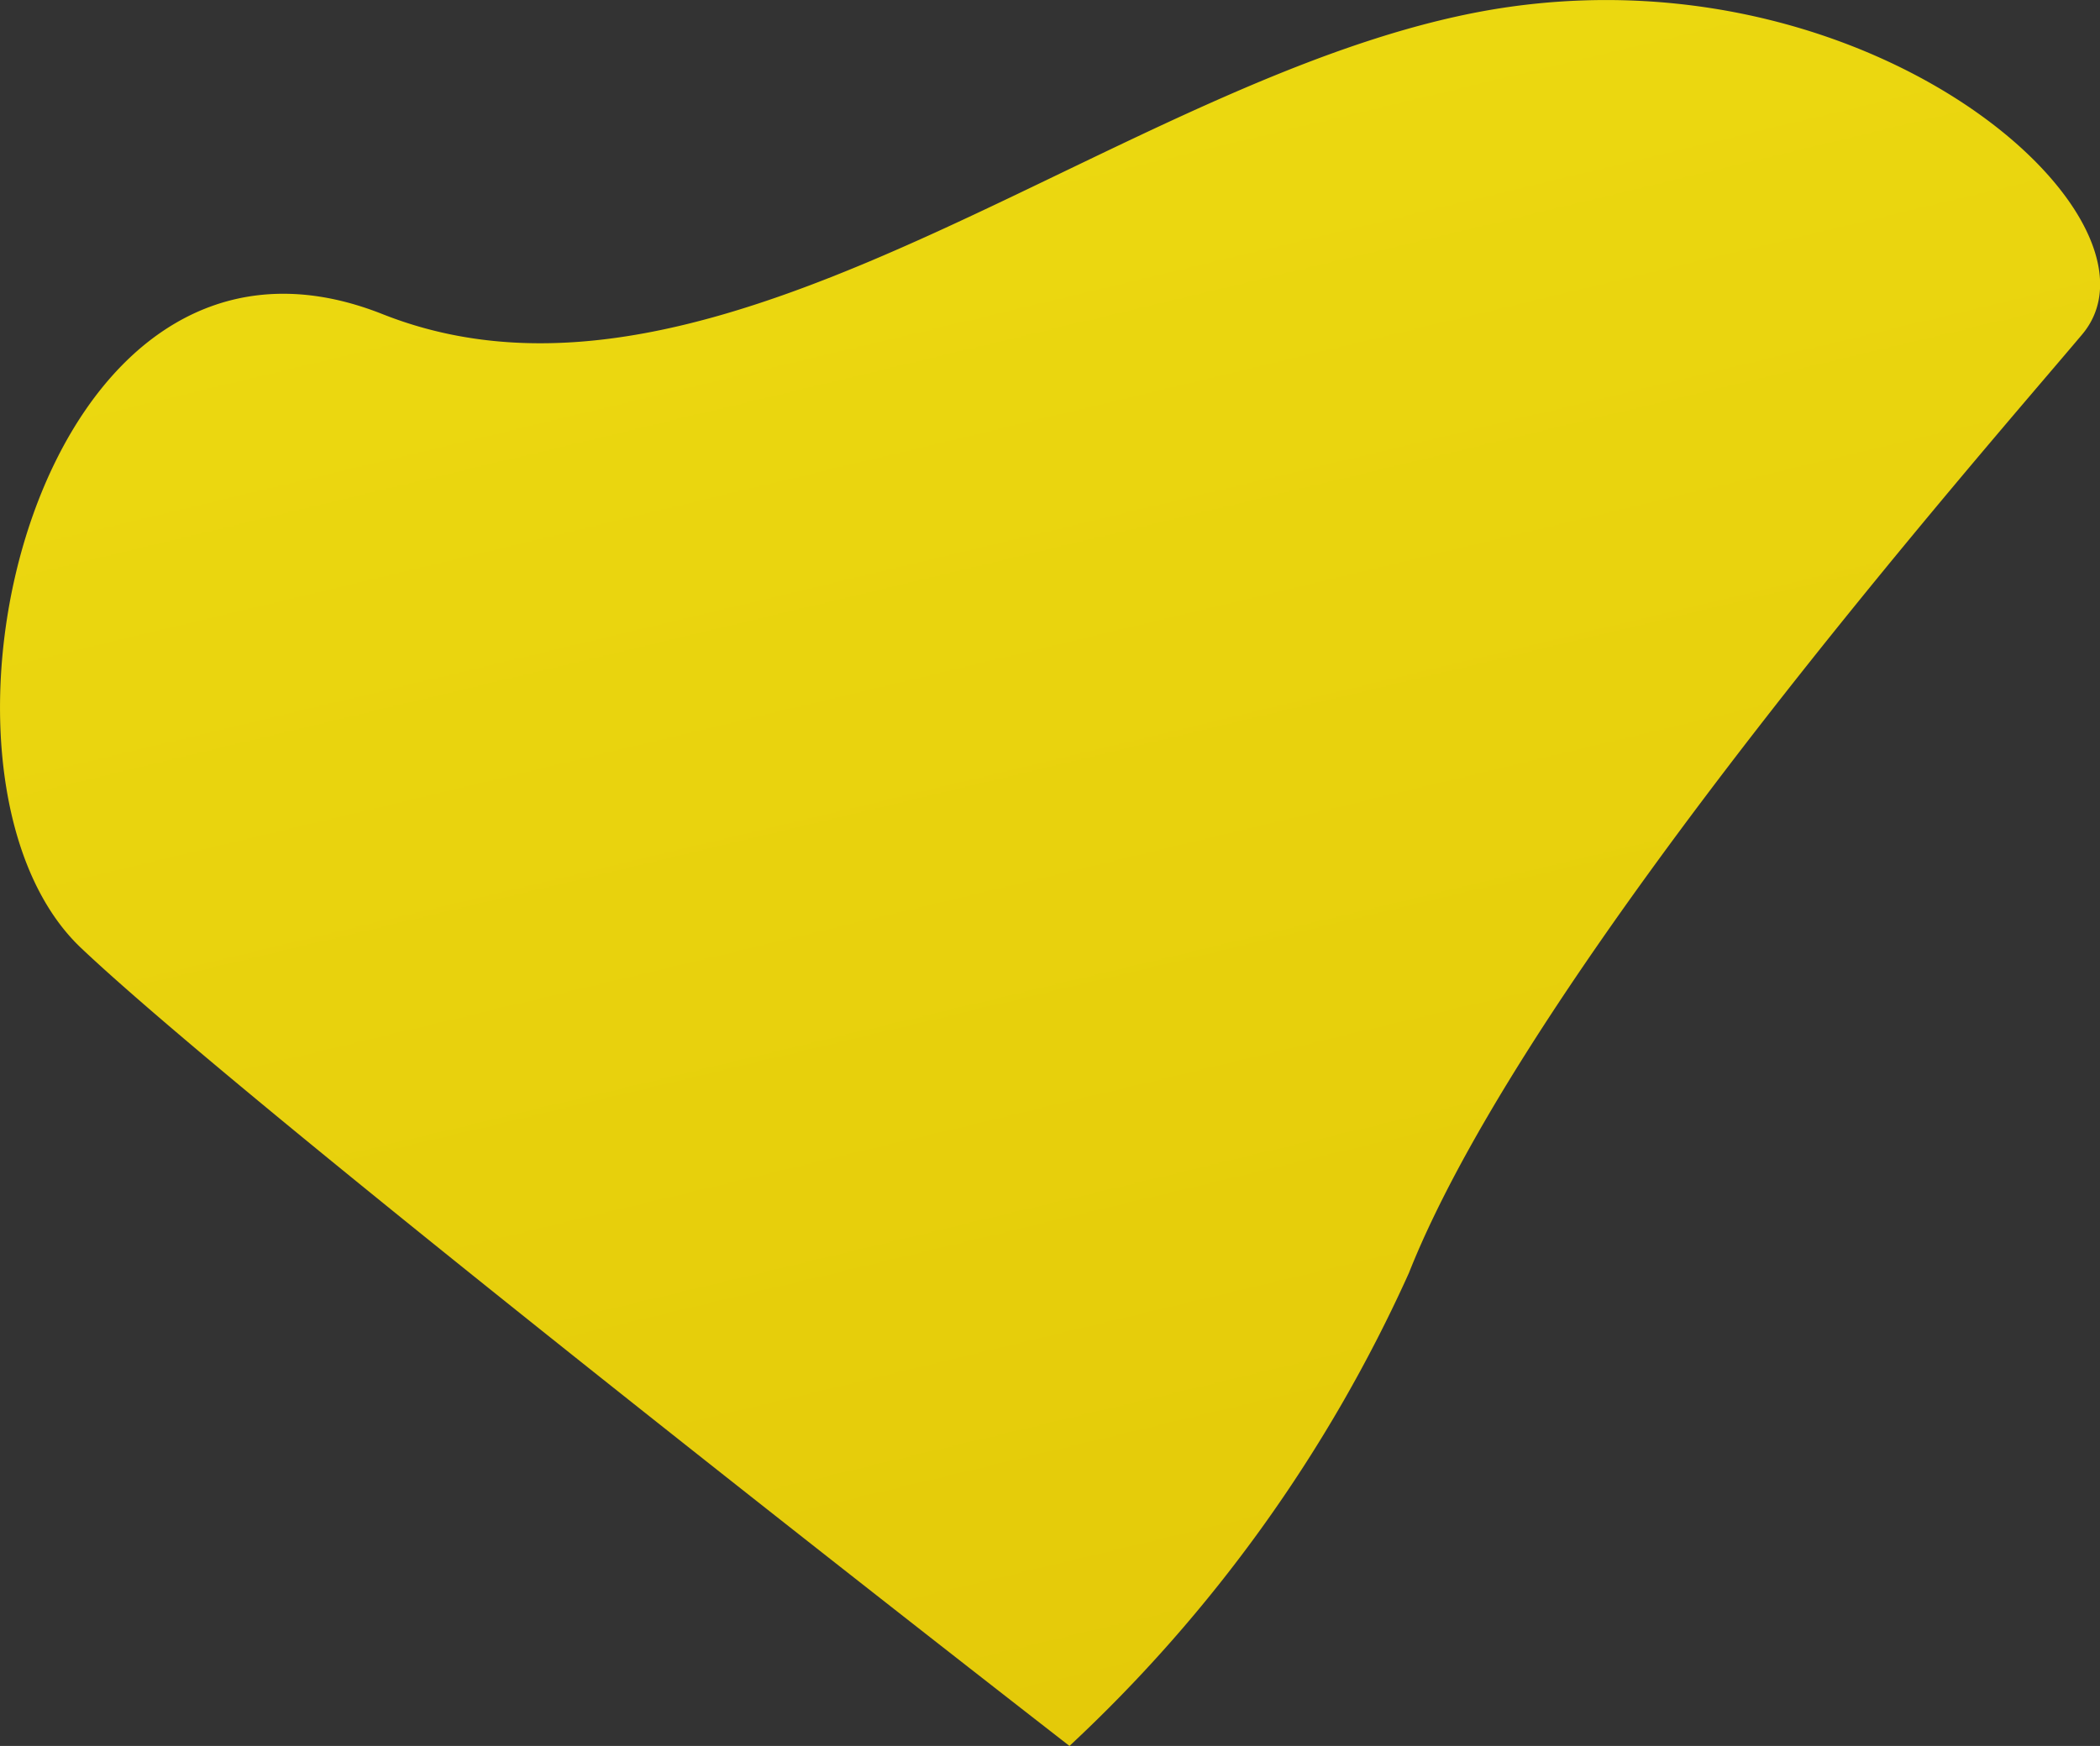 <svg xmlns="http://www.w3.org/2000/svg" xmlns:xlink="http://www.w3.org/1999/xlink" viewBox="0 0 15.306 12.728">
  <rect x="0" y="0" width="15.306" height="12.728" fill="#333333" stroke="none"/>
  <defs>
    <style>
      .cls-1 {
        fill: url(#名称未設定グラデーション_64);
      }
    </style>
    <linearGradient id="名称未設定グラデーション_64" data-name="名称未設定グラデーション 64" x1="2985.755" y1="1227.89" x2="2533.342" y2="1546.254" gradientTransform="matrix(0.368, -0.93, 0.93, 0.368, -2293.594, 2077.779)" gradientUnits="userSpaceOnUse">
      <stop offset="0" stop-color="#ceb219"/>
      <stop offset="0.132" stop-color="#fae930"/>
      <stop offset="0.269" stop-color="#c7af1c"/>
      <stop offset="0.434" stop-color="#faf11d"/>
      <stop offset="0.457" stop-color="#eddb12"/>
      <stop offset="0.485" stop-color="#e3c808"/>
      <stop offset="0.514" stop-color="#dcbd02"/>
      <stop offset="0.545" stop-color="#dab900"/>
      <stop offset="0.647" stop-color="#faf11d"/>
      <stop offset="0.652" stop-color="#f6ec1d"/>
      <stop offset="0.681" stop-color="#e1d11d"/>
      <stop offset="0.712" stop-color="#d3be1c"/>
      <stop offset="0.742" stop-color="#cab31c"/>
      <stop offset="0.775" stop-color="#c7af1c"/>
      <stop offset="0.879" stop-color="#fadf06"/>
      <stop offset="0.886" stop-color="#f7db05"/>
      <stop offset="0.922" stop-color="#e7c802"/>
      <stop offset="0.96" stop-color="#ddbd01"/>
      <stop offset="1" stop-color="#dab900"/>
    </linearGradient>
  </defs>
  <g id="レイヤー_2" data-name="レイヤー 2">
    <g id="レイヤー_1-2" data-name="レイヤー 1">
      <path class="cls-1" d="M10.269,9.28c.886-2.237,4.214-6.018,4.907-6.842S13.713-.338,10.996.051,5.319,3.293,2.788,2.29-.74,5.651.591,6.911s7.204,5.817,7.204,5.817A10.748,10.748,0,0,0,10.269,9.28Z"/>
    </g>
  </g>
</svg>
